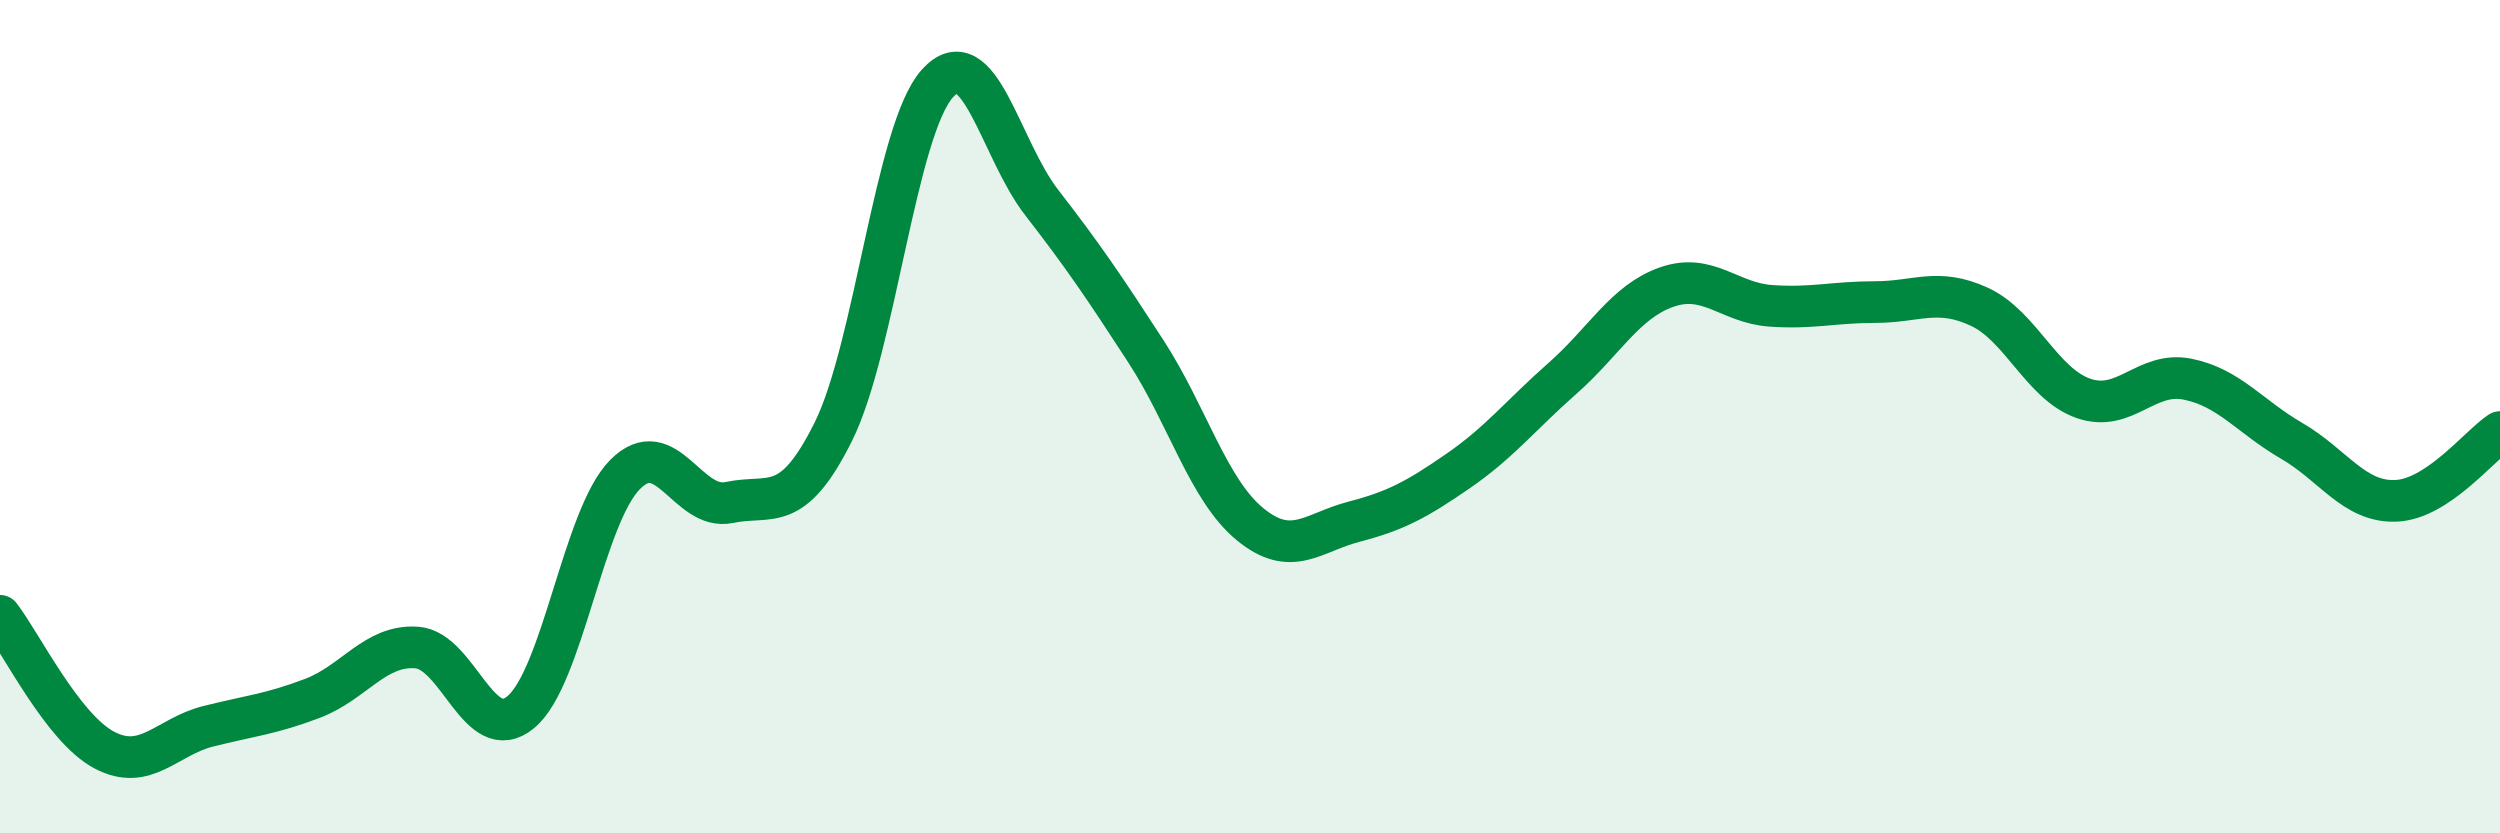 
    <svg width="60" height="20" viewBox="0 0 60 20" xmlns="http://www.w3.org/2000/svg">
      <path
        d="M 0,14.78 C 0.5,15.42 1.5,17.47 2.5,18 C 3.5,18.53 4,17.68 5,17.43 C 6,17.18 6.5,17.14 7.5,16.76 C 8.5,16.38 9,15.47 10,15.54 C 11,15.61 11.5,17.92 12.5,17.09 C 13.5,16.26 14,12.4 15,11.39 C 16,10.38 16.5,12.27 17.5,12.06 C 18.5,11.85 19,12.37 20,10.36 C 21,8.35 21.5,3.1 22.5,2 C 23.5,0.9 24,3.57 25,4.86 C 26,6.15 26.5,6.89 27.5,8.43 C 28.5,9.97 29,11.76 30,12.58 C 31,13.4 31.5,12.78 32.5,12.52 C 33.5,12.26 34,11.99 35,11.3 C 36,10.61 36.5,9.96 37.5,9.08 C 38.5,8.2 39,7.24 40,6.89 C 41,6.54 41.5,7.27 42.5,7.34 C 43.5,7.41 44,7.25 45,7.25 C 46,7.25 46.5,6.9 47.5,7.36 C 48.5,7.82 49,9.21 50,9.56 C 51,9.91 51.5,8.9 52.5,9.1 C 53.5,9.3 54,10 55,10.58 C 56,11.16 56.5,12.06 57.5,12.02 C 58.5,11.98 59.5,10.7 60,10.37L60 20L0 20Z"
        fill="#008740"
        opacity="0.1"
        stroke-linecap="round"
        stroke-linejoin="round"
      />
      <path
        d="M 0,14.78 C 0.5,15.42 1.5,17.47 2.5,18 C 3.5,18.53 4,17.68 5,17.43 C 6,17.18 6.5,17.14 7.5,16.76 C 8.5,16.38 9,15.47 10,15.54 C 11,15.61 11.5,17.92 12.5,17.09 C 13.5,16.26 14,12.4 15,11.39 C 16,10.38 16.5,12.27 17.5,12.06 C 18.5,11.85 19,12.37 20,10.36 C 21,8.35 21.5,3.1 22.5,2 C 23.5,0.9 24,3.57 25,4.86 C 26,6.15 26.5,6.89 27.5,8.43 C 28.5,9.97 29,11.76 30,12.58 C 31,13.4 31.5,12.78 32.5,12.52 C 33.5,12.26 34,11.99 35,11.3 C 36,10.61 36.5,9.96 37.5,9.08 C 38.5,8.2 39,7.24 40,6.89 C 41,6.54 41.5,7.27 42.5,7.34 C 43.5,7.41 44,7.25 45,7.25 C 46,7.25 46.5,6.9 47.5,7.36 C 48.5,7.82 49,9.21 50,9.56 C 51,9.91 51.5,8.9 52.5,9.1 C 53.5,9.3 54,10 55,10.58 C 56,11.16 56.5,12.06 57.5,12.02 C 58.5,11.98 59.5,10.7 60,10.37"
        stroke="#008740"
        stroke-width="1"
        fill="none"
        stroke-linecap="round"
        stroke-linejoin="round"
      />
    </svg>
  